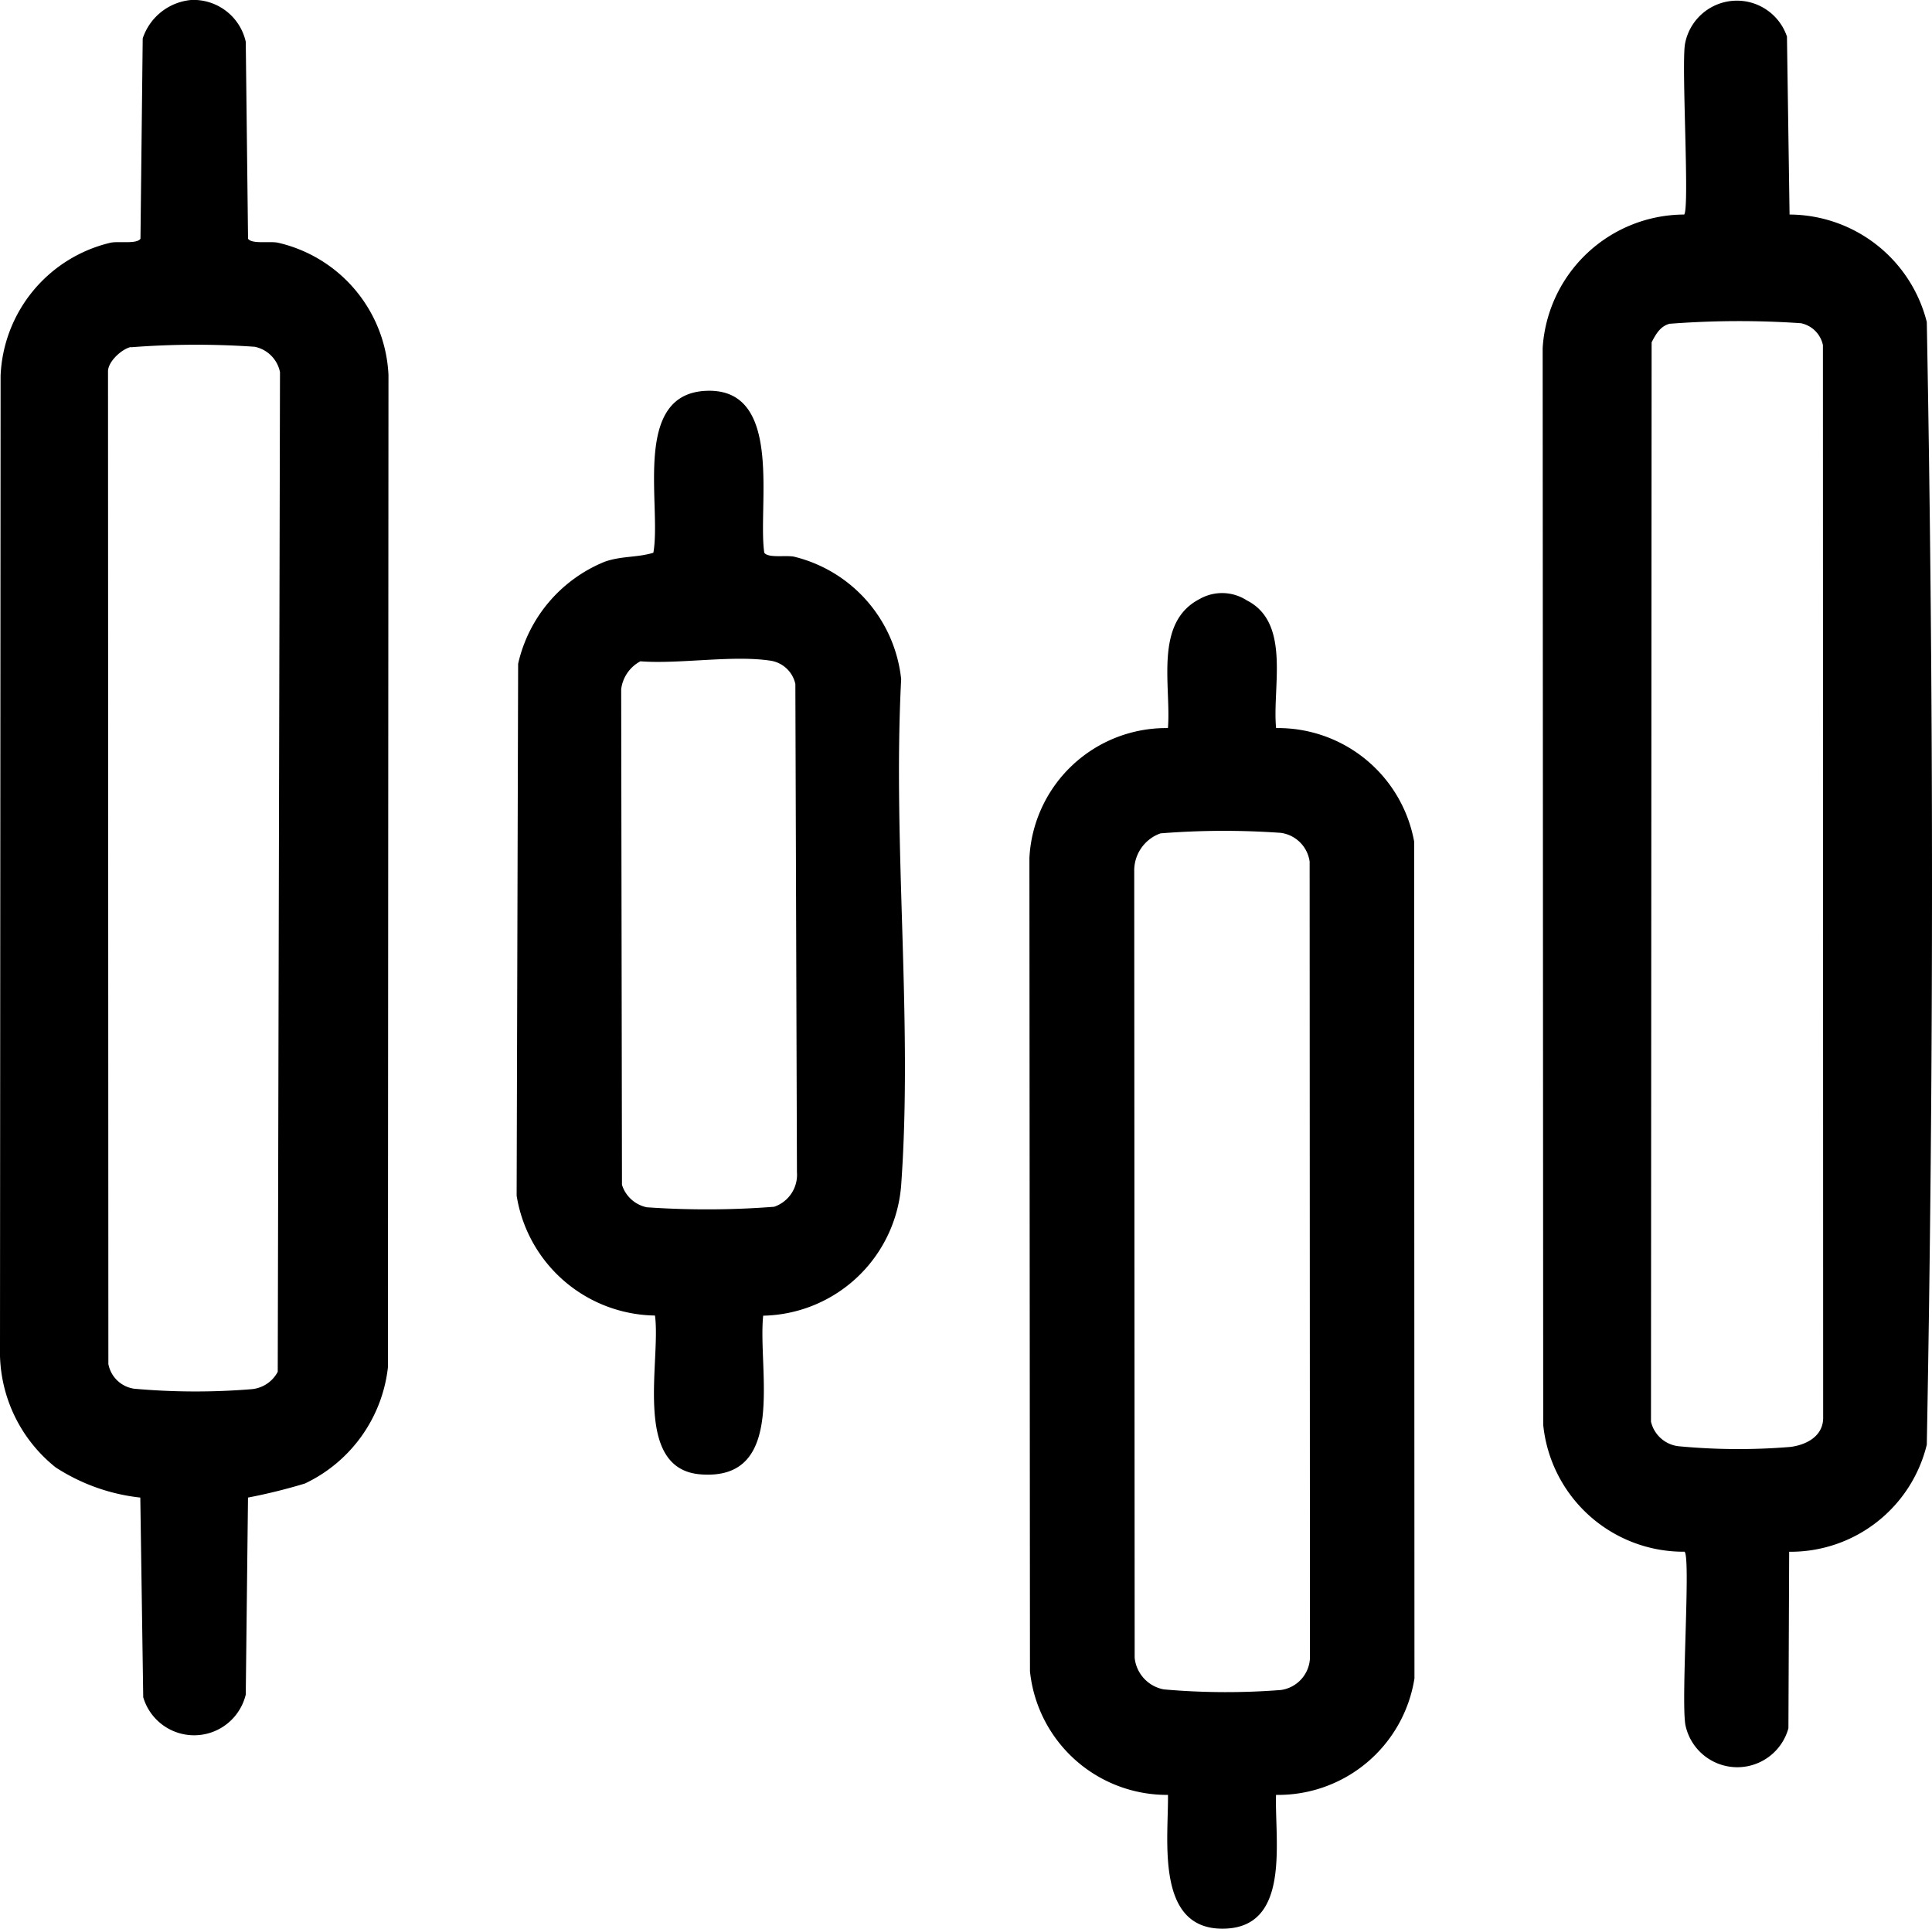 <svg id="Group_24" data-name="Group 24" xmlns="http://www.w3.org/2000/svg" xmlns:xlink="http://www.w3.org/1999/xlink" width="48.992" height="48.905" viewBox="0 0 48.992 48.905">
  <defs>
    <clipPath id="clip-path">
      <rect id="Rectangle_12" data-name="Rectangle 12" width="48.992" height="48.905" fill="none"/>
    </clipPath>
  </defs>
  <g id="Group_23" data-name="Group 23" clip-path="url(#clip-path)">
    <path id="Path_29" data-name="Path 29" d="M234.466,5.543a3.606,3.606,0,0,1,3.48,2.726c.176,9.468.176,19,0,28.466a3.556,3.556,0,0,1-3.49,2.716l-.019,4.475a1.344,1.344,0,0,1-2.613-.087c-.112-.665.138-4.236-.02-4.389a3.576,3.576,0,0,1-3.585-3.22l-.014-27.3a3.608,3.608,0,0,1,3.589-3.387c.139-.164-.068-3.682.017-4.306A1.339,1.339,0,0,1,234.4,1.03Zm-3.03,2.767c-.243.055-.365.271-.468.474l-.016,27.368a.814.814,0,0,0,.743.627,16,16,0,0,0,2.8.013c.4-.054.81-.267.823-.718l-.006-27.22a.717.717,0,0,0-.557-.555,22.981,22.981,0,0,0-3.315.013" transform="translate(-189.086 -0.103)"/>
    <path id="Path_30" data-name="Path 30" d="M4.853,0a1.358,1.358,0,0,1,1.379,1.06L6.29,6.055c.1.141.546.057.756.1A3.611,3.611,0,0,1,9.851,9.513L9.837,34.674a3.719,3.719,0,0,1-2.106,2.945,14.213,14.213,0,0,1-1.442.356l-.057,4.994a1.346,1.346,0,0,1-2.6.069l-.074-5.063a4.91,4.91,0,0,1-2.146-.765A3.746,3.746,0,0,1,0,34.175L.015,9.527A3.62,3.62,0,0,1,2.806,6.155c.209-.043.657.041.756-.1L3.619.975A1.431,1.431,0,0,1,4.853,0m-1.535,8.8c-.232.052-.58.368-.579.62l.009,25.168a.777.777,0,0,0,.657.627,17.449,17.449,0,0,0,2.968.012.83.83,0,0,0,.67-.442L7.1,9.436a.821.821,0,0,0-.642-.642,21.41,21.41,0,0,0-3.144.013" transform="translate(0 -0.001)"/>
    <path id="Path_31" data-name="Path 31" d="M158.556,91.15a3.509,3.509,0,0,1,3.5,2.875l.008,21.223a3.5,3.5,0,0,1-3.51,2.953c-.038,1.17.395,3.428-1.4,3.392-1.658-.033-1.326-2.277-1.34-3.392a3.493,3.493,0,0,1-3.5-3.135L152.3,94.442a3.472,3.472,0,0,1,3.513-3.292c.085-1.064-.36-2.67.8-3.271a1.153,1.153,0,0,1,1.2.033c1.125.57.64,2.211.743,3.238m-2.935,2.671a1,1,0,0,0-.663.963l.011,19.942a.91.91,0,0,0,.74.8,17.913,17.913,0,0,0,2.97.015.855.855,0,0,0,.735-.806l-.008-20.2a.854.854,0,0,0-.728-.728,20.342,20.342,0,0,0-3.058.013" transform="translate(-126.196 -72.688)"/>
    <path id="Path_32" data-name="Path 32" d="M82.68,81.254c-.143,1.376.621,4.2-1.592,4.024-1.731-.138-.995-2.883-1.152-4.027a3.607,3.607,0,0,1-3.508-3.041l.038-13.486a3.662,3.662,0,0,1,2.2-2.589c.429-.149.816-.1,1.229-.226.215-1.206-.567-4.058,1.372-4.107s1.267,2.931,1.441,4.107c.1.141.546.057.756.1a3.585,3.585,0,0,1,2.715,3.106c-.217,4.165.293,8.628.005,12.758a3.582,3.582,0,0,1-3.509,3.382M79.569,64.66a.934.934,0,0,0-.49.708l.02,12.568a.839.839,0,0,0,.629.57,22.027,22.027,0,0,0,3.23-.013.857.857,0,0,0,.578-.877l-.04-12.379a.763.763,0,0,0-.61-.588c-.967-.153-2.307.088-3.316.013" transform="translate(-63.327 -47.893)"/>
  </g>
</svg>
